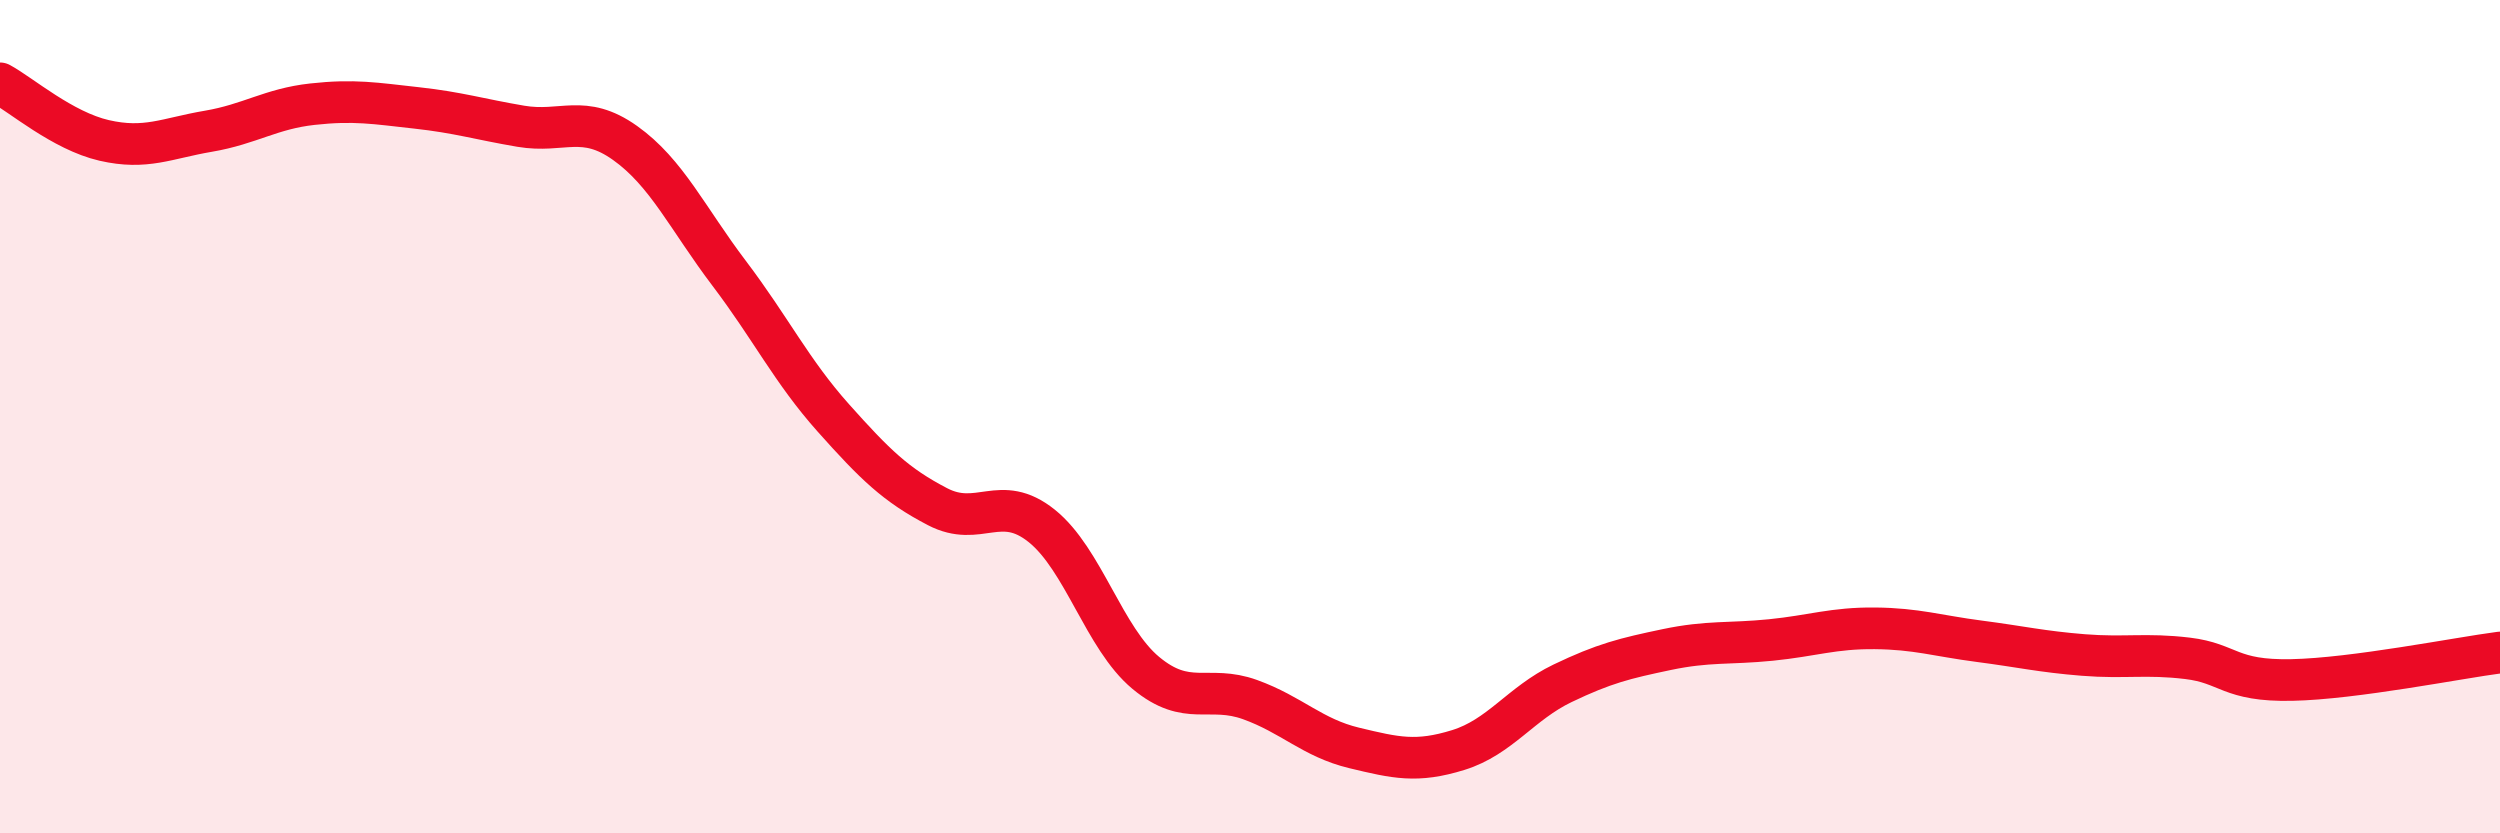 
    <svg width="60" height="20" viewBox="0 0 60 20" xmlns="http://www.w3.org/2000/svg">
      <path
        d="M 0,2 C 0.5,2.27 1.5,3.14 2.5,3.37 C 3.5,3.6 4,3.32 5,3.15 C 6,2.98 6.5,2.61 7.5,2.5 C 8.5,2.39 9,2.48 10,2.59 C 11,2.7 11.5,2.86 12.5,3.03 C 13.5,3.2 14,2.72 15,3.43 C 16,4.14 16.5,5.24 17.5,6.56 C 18.5,7.88 19,8.91 20,10.03 C 21,11.15 21.5,11.64 22.5,12.16 C 23.5,12.68 24,11.82 25,12.62 C 26,13.42 26.5,15.32 27.5,16.15 C 28.5,16.98 29,16.43 30,16.79 C 31,17.15 31.5,17.71 32.5,17.95 C 33.5,18.19 34,18.31 35,18 C 36,17.69 36.5,16.88 37.5,16.4 C 38.5,15.92 39,15.8 40,15.59 C 41,15.38 41.5,15.46 42.5,15.36 C 43.5,15.26 44,15.07 45,15.08 C 46,15.09 46.5,15.26 47.5,15.39 C 48.5,15.52 49,15.64 50,15.72 C 51,15.8 51.5,15.68 52.5,15.8 C 53.5,15.92 53.5,16.35 55,16.32 C 56.5,16.29 59,15.79 60,15.66L60 20L0 20Z"
        fill="#EB0A25"
        opacity="0.1"
        stroke-linecap="round"
        stroke-linejoin="round"
      />
      <path
        d="M 0,2 C 0.5,2.27 1.5,3.14 2.5,3.37 C 3.5,3.6 4,3.32 5,3.15 C 6,2.98 6.5,2.61 7.5,2.5 C 8.5,2.39 9,2.48 10,2.59 C 11,2.7 11.5,2.86 12.5,3.03 C 13.5,3.2 14,2.72 15,3.43 C 16,4.14 16.5,5.24 17.5,6.56 C 18.5,7.88 19,8.91 20,10.03 C 21,11.15 21.5,11.64 22.5,12.16 C 23.5,12.68 24,11.82 25,12.62 C 26,13.42 26.5,15.32 27.5,16.15 C 28.5,16.98 29,16.43 30,16.79 C 31,17.15 31.5,17.71 32.5,17.95 C 33.5,18.19 34,18.31 35,18 C 36,17.69 36.5,16.88 37.5,16.4 C 38.5,15.92 39,15.8 40,15.59 C 41,15.38 41.5,15.46 42.5,15.36 C 43.5,15.26 44,15.07 45,15.08 C 46,15.09 46.5,15.26 47.5,15.39 C 48.5,15.52 49,15.64 50,15.72 C 51,15.8 51.5,15.68 52.5,15.8 C 53.5,15.92 53.5,16.35 55,16.32 C 56.5,16.29 59,15.79 60,15.66"
        stroke="#EB0A25"
        stroke-width="1"
        fill="none"
        stroke-linecap="round"
        stroke-linejoin="round"
      />
    </svg>
  